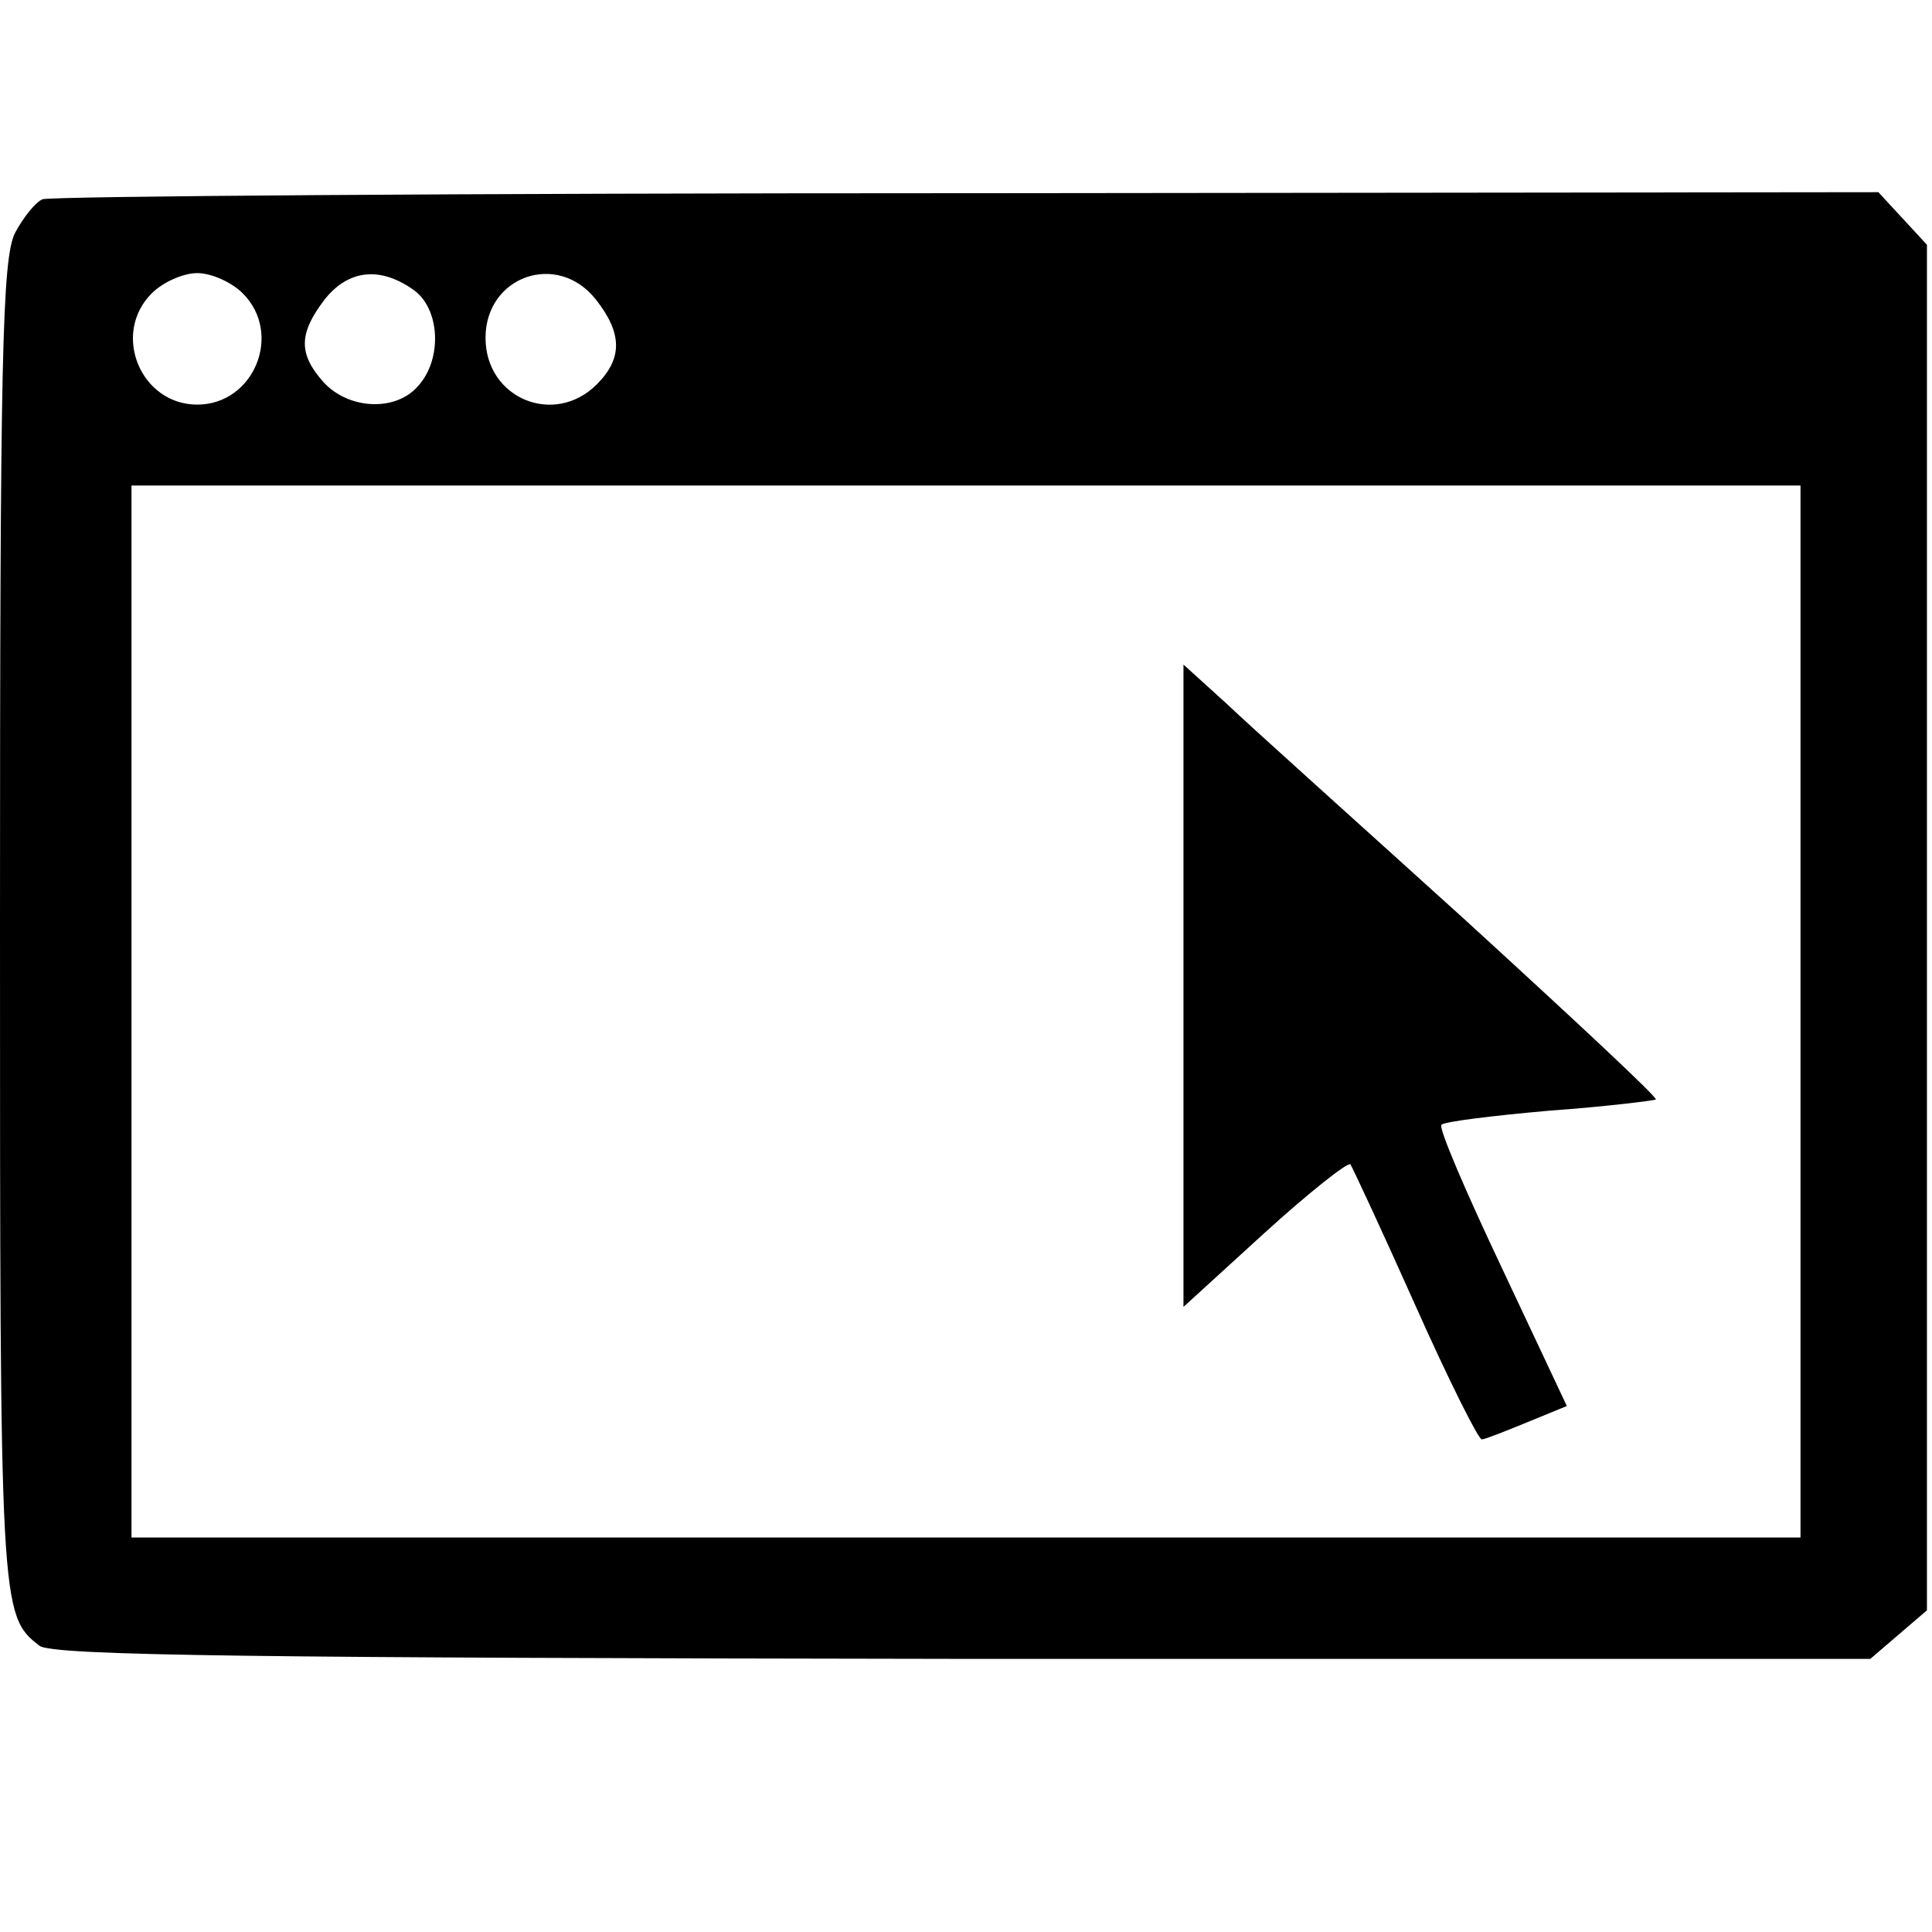 <svg version="1" xmlns="http://www.w3.org/2000/svg" width="254.667" height="254.667" viewBox="0 0 191 191"><path d="M4.2 19.7c-.7.3-1.9 1.8-2.7 3.3C.2 25.5 0 35.6 0 91.5c0 67.4 0 68.2 3.9 71.2 1.2 1 22.4 1.2 91.3 1.3h89.7l2.8-2.4 2.8-2.4v-135l-2.4-2.6-2.4-2.6-90.1.1c-49.6 0-90.7.3-91.4.6zM24 29c4 4 1.1 11-4.5 11S11 33 15 29c1.1-1.1 3.1-2 4.5-2s3.4.9 4.5 2zm16.8-.4c2.7 1.8 3 6.9.5 9.6-2.2 2.5-6.8 2.3-9.3-.4-2.5-2.8-2.5-4.8.1-8.2 2.3-2.9 5.4-3.3 8.7-1zm18.1 1c2.6 3.3 2.7 5.8.1 8.4-4.2 4.2-11 1.4-11-4.6 0-6.1 7.1-8.6 10.9-3.8zM178 100v52H13V48h165v52z"/><path d="M117 97.5v31.7l8-7.3c4.4-4 8.2-7 8.5-6.8.2.3 3.1 6.5 6.4 13.9 3.3 7.4 6.3 13.4 6.6 13.3.3 0 2.3-.8 4.5-1.7l3.9-1.6-6.4-13.6c-3.6-7.6-6.3-13.9-6-14.2.2-.3 5-.9 10.7-1.4 5.6-.4 10.3-1 10.5-1.1.2-.2-8.4-8.2-18.9-17.8-10.6-9.6-21.2-19.1-23.5-21.3l-4.3-3.9v31.8z"/></svg>
